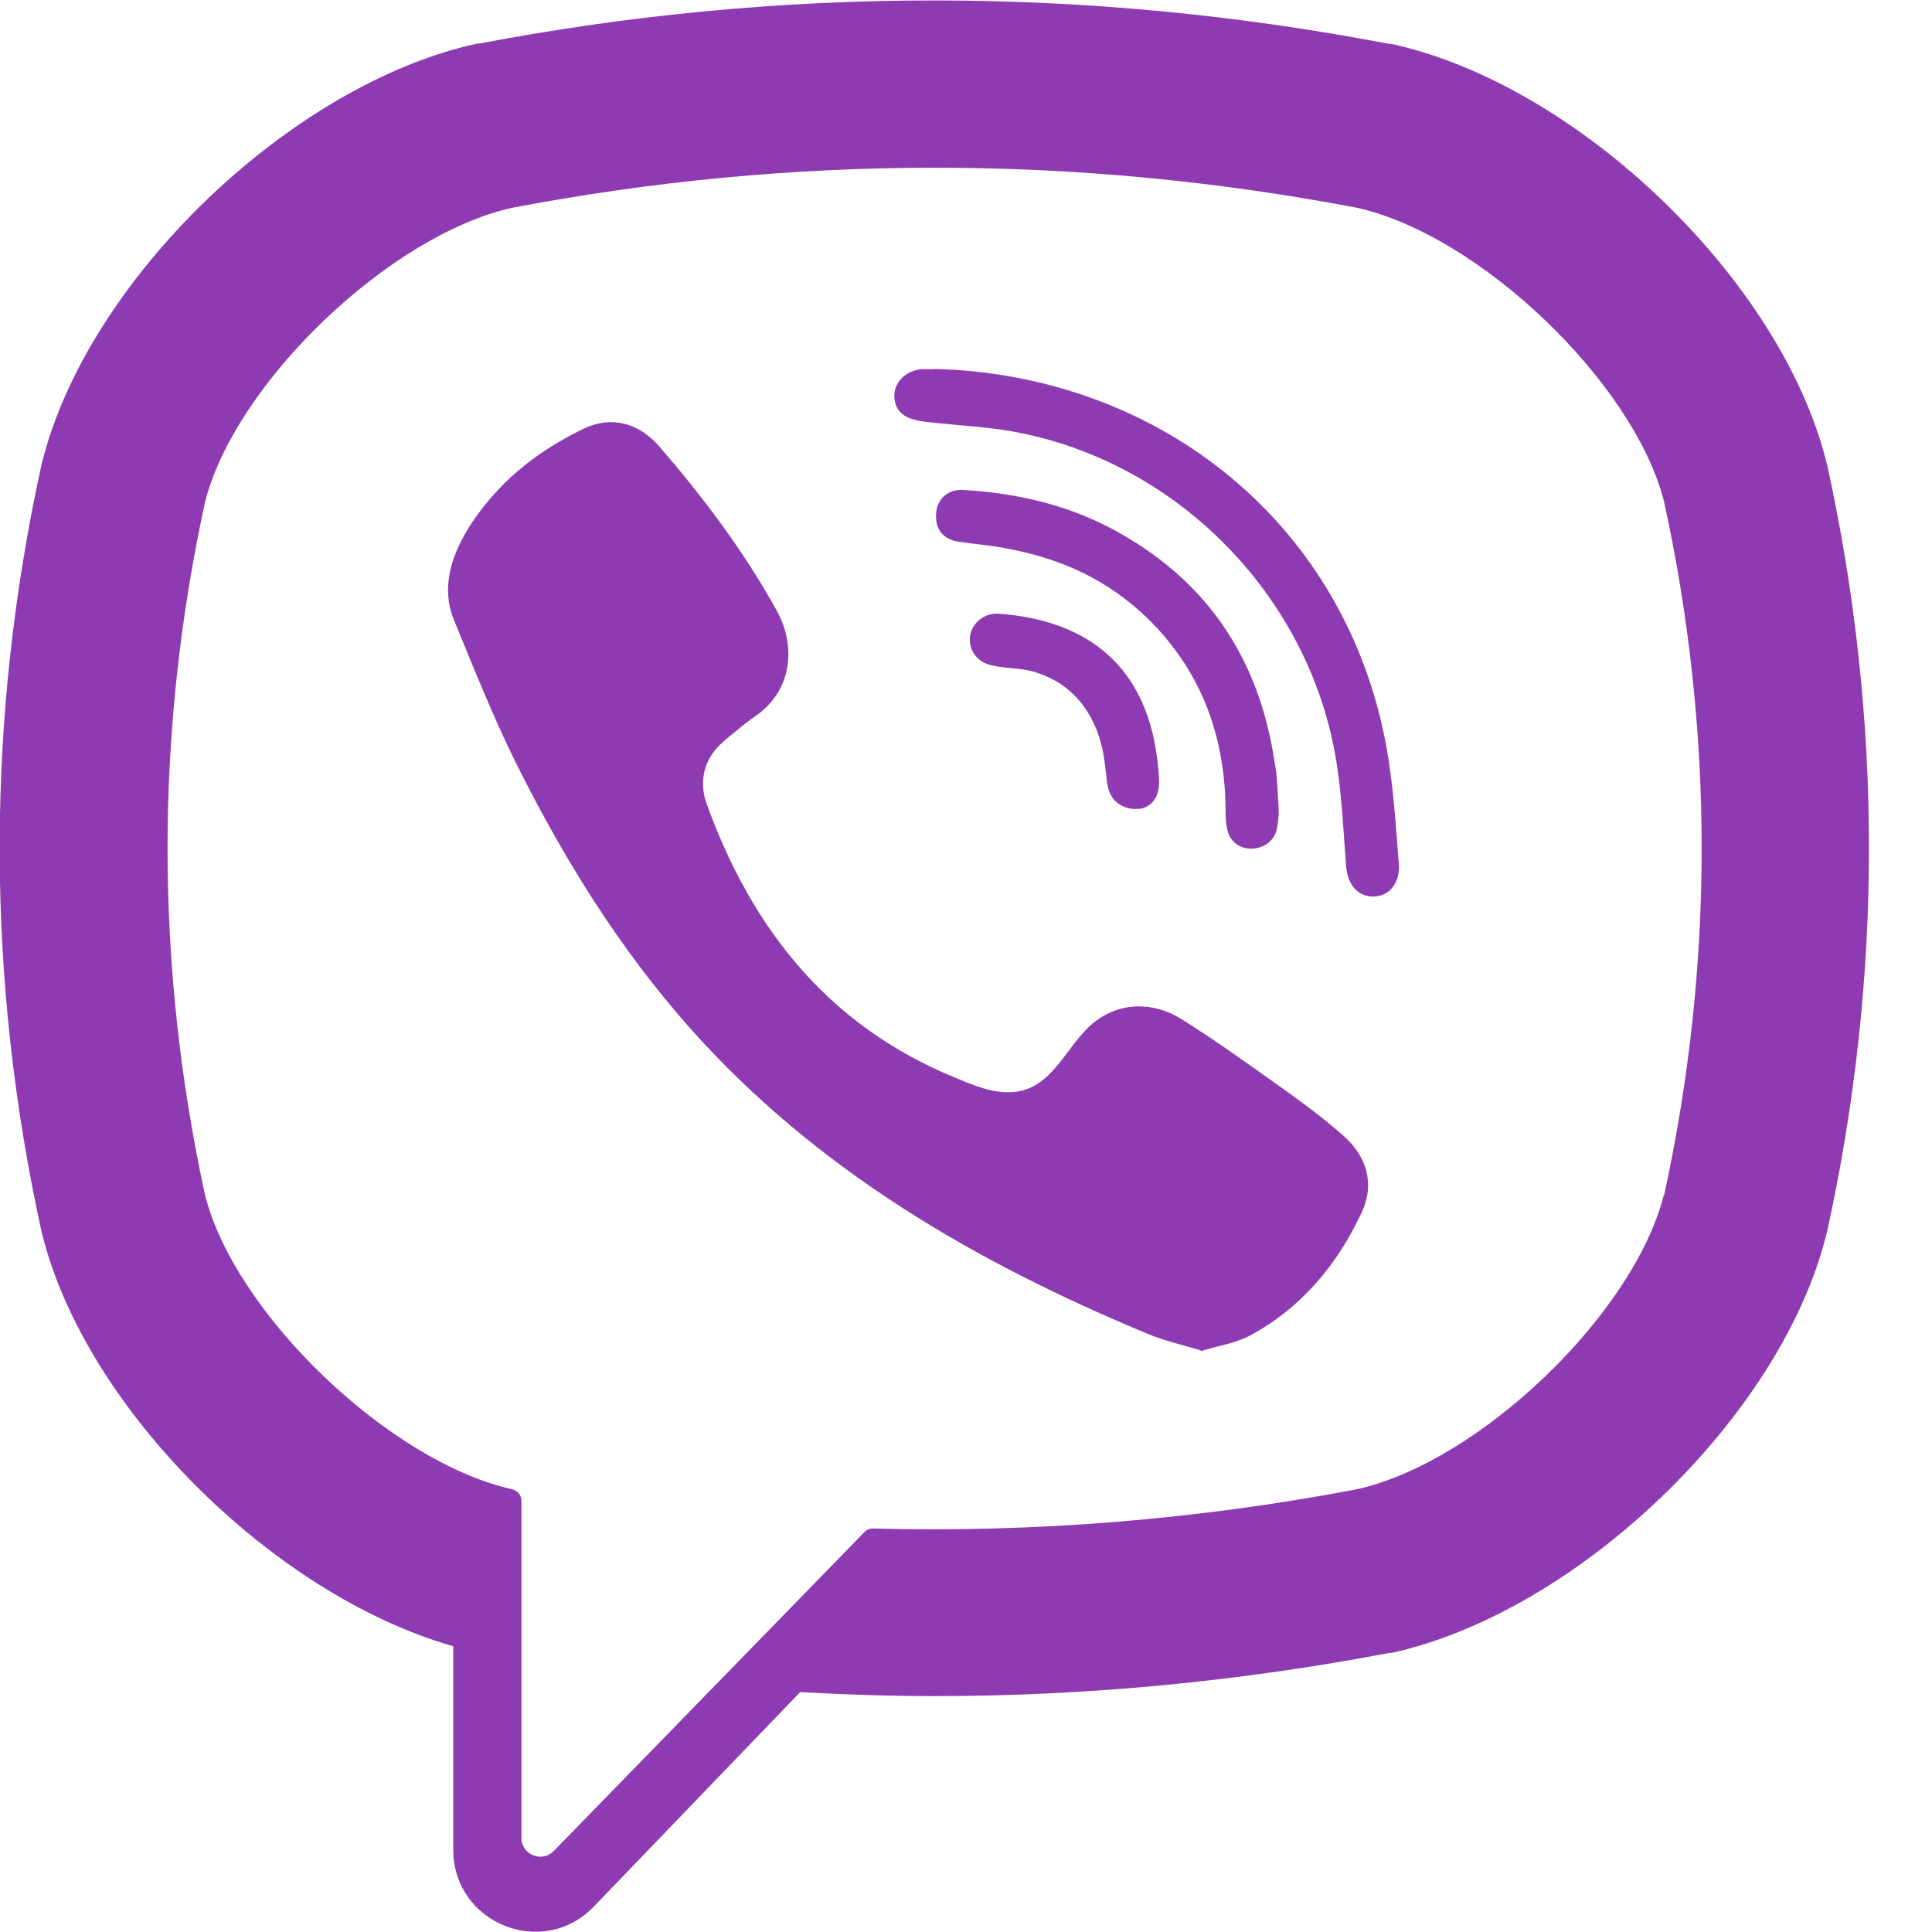 <svg width="20" height="20" viewBox="0 0 20 20" fill="none" xmlns="http://www.w3.org/2000/svg">
<g clip-path="url(#clip0_507_951)">
<path d="M18.914 4.811L18.908 4.789C18.442 2.901 16.336 0.876 14.405 0.455H14.383C11.258 -0.145 8.086 -0.145 4.961 0.451H4.939C3.008 0.873 0.905 2.898 0.436 4.786L0.43 4.808C-0.148 7.442 -0.148 10.117 0.43 12.751L0.436 12.773C0.883 14.579 2.83 16.511 4.692 17.042V19.148C4.692 19.911 5.62 20.286 6.148 19.736L8.283 17.517C8.745 17.542 9.208 17.558 9.673 17.558C11.248 17.558 12.82 17.408 14.383 17.111H14.405C16.336 16.686 18.442 14.661 18.908 12.773L18.914 12.751C19.492 10.117 19.492 7.442 18.914 4.808V4.811ZM17.223 12.373C16.911 13.604 15.314 15.136 14.045 15.417C12.383 15.733 10.708 15.867 9.036 15.823C9.002 15.823 8.97 15.836 8.948 15.861C8.711 16.105 7.389 17.461 7.389 17.461L5.733 19.161C5.611 19.286 5.398 19.201 5.398 19.026V15.536C5.398 15.479 5.358 15.43 5.302 15.417C4.033 15.133 2.436 13.604 2.123 12.373C1.605 9.992 1.605 7.576 2.123 5.195C2.436 3.964 4.033 2.433 5.302 2.151C8.205 1.598 11.148 1.598 14.048 2.151C15.317 2.433 16.917 3.964 17.227 5.195C17.745 7.576 17.745 9.992 17.227 12.373H17.223Z" fill="#8E3BB3"/>
<path d="M12.438 13.981C12.241 13.922 12.056 13.881 11.884 13.809C10.094 13.066 8.447 12.109 7.141 10.641C6.4 9.806 5.819 8.862 5.325 7.866C5.094 7.394 4.897 6.9 4.697 6.412C4.516 5.966 4.784 5.506 5.066 5.172C5.331 4.856 5.672 4.616 6.044 4.437C6.331 4.3 6.616 4.378 6.828 4.625C7.284 5.153 7.703 5.709 8.041 6.322C8.25 6.7 8.194 7.159 7.816 7.416C7.725 7.478 7.641 7.55 7.553 7.622C7.478 7.684 7.406 7.747 7.356 7.831C7.263 7.984 7.256 8.166 7.319 8.331C7.784 9.612 8.569 10.606 9.859 11.144C10.066 11.228 10.272 11.328 10.509 11.303C10.906 11.256 11.037 10.822 11.316 10.591C11.588 10.369 11.938 10.366 12.231 10.55C12.525 10.734 12.809 10.934 13.094 11.137C13.372 11.334 13.647 11.528 13.903 11.753C14.15 11.969 14.234 12.256 14.097 12.55C13.844 13.091 13.475 13.537 12.941 13.825C12.791 13.906 12.609 13.931 12.441 13.984C12.244 13.925 12.609 13.931 12.441 13.984L12.438 13.981Z" fill="#8E3BB3"/>
<path d="M9.681 3.819C12.021 3.884 13.946 5.438 14.356 7.753C14.425 8.147 14.45 8.55 14.481 8.95C14.493 9.119 14.399 9.278 14.218 9.281C14.031 9.281 13.946 9.128 13.934 8.959C13.909 8.625 13.893 8.291 13.846 7.963C13.603 6.219 12.212 4.775 10.478 4.466C10.215 4.419 9.95 4.406 9.684 4.378C9.515 4.359 9.296 4.35 9.262 4.144C9.231 3.969 9.378 3.831 9.543 3.822C9.587 3.822 9.634 3.822 9.678 3.822C9.631 3.822 12.018 3.888 9.678 3.822L9.681 3.819Z" fill="#8E3BB3"/>
<path d="M13.237 8.431C13.234 8.459 13.231 8.528 13.215 8.594C13.153 8.828 12.796 8.859 12.715 8.622C12.69 8.55 12.687 8.472 12.687 8.397C12.687 7.9 12.578 7.406 12.328 6.975C12.071 6.531 11.678 6.159 11.218 5.934C10.94 5.797 10.637 5.712 10.334 5.662C10.2 5.641 10.065 5.628 9.931 5.609C9.768 5.587 9.681 5.484 9.69 5.322C9.696 5.172 9.806 5.062 9.971 5.072C10.509 5.103 11.028 5.219 11.506 5.472C12.478 5.987 13.031 6.8 13.193 7.881C13.2 7.931 13.212 7.978 13.215 8.028C13.225 8.15 13.231 8.272 13.24 8.431C13.231 8.272 13.237 8.459 13.24 8.431H13.237Z" fill="#8E3BB3"/>
<path d="M11.781 8.375C11.584 8.378 11.481 8.269 11.459 8.091C11.444 7.966 11.434 7.837 11.403 7.716C11.344 7.475 11.215 7.253 11.015 7.106C10.922 7.037 10.812 6.987 10.7 6.953C10.556 6.912 10.406 6.922 10.262 6.887C10.106 6.85 10.022 6.722 10.043 6.578C10.065 6.444 10.197 6.341 10.34 6.353C11.247 6.419 11.897 6.887 11.99 7.956C11.997 8.031 12.006 8.112 11.99 8.184C11.962 8.309 11.872 8.369 11.781 8.375C11.872 8.369 11.584 8.378 11.781 8.375Z" fill="#8E3BB3"/>
</g>
<defs>
<clipPath id="clip0_507_951">
<rect width="19.35" height="20" fill="white"/>
</clipPath>
</defs>
</svg>
